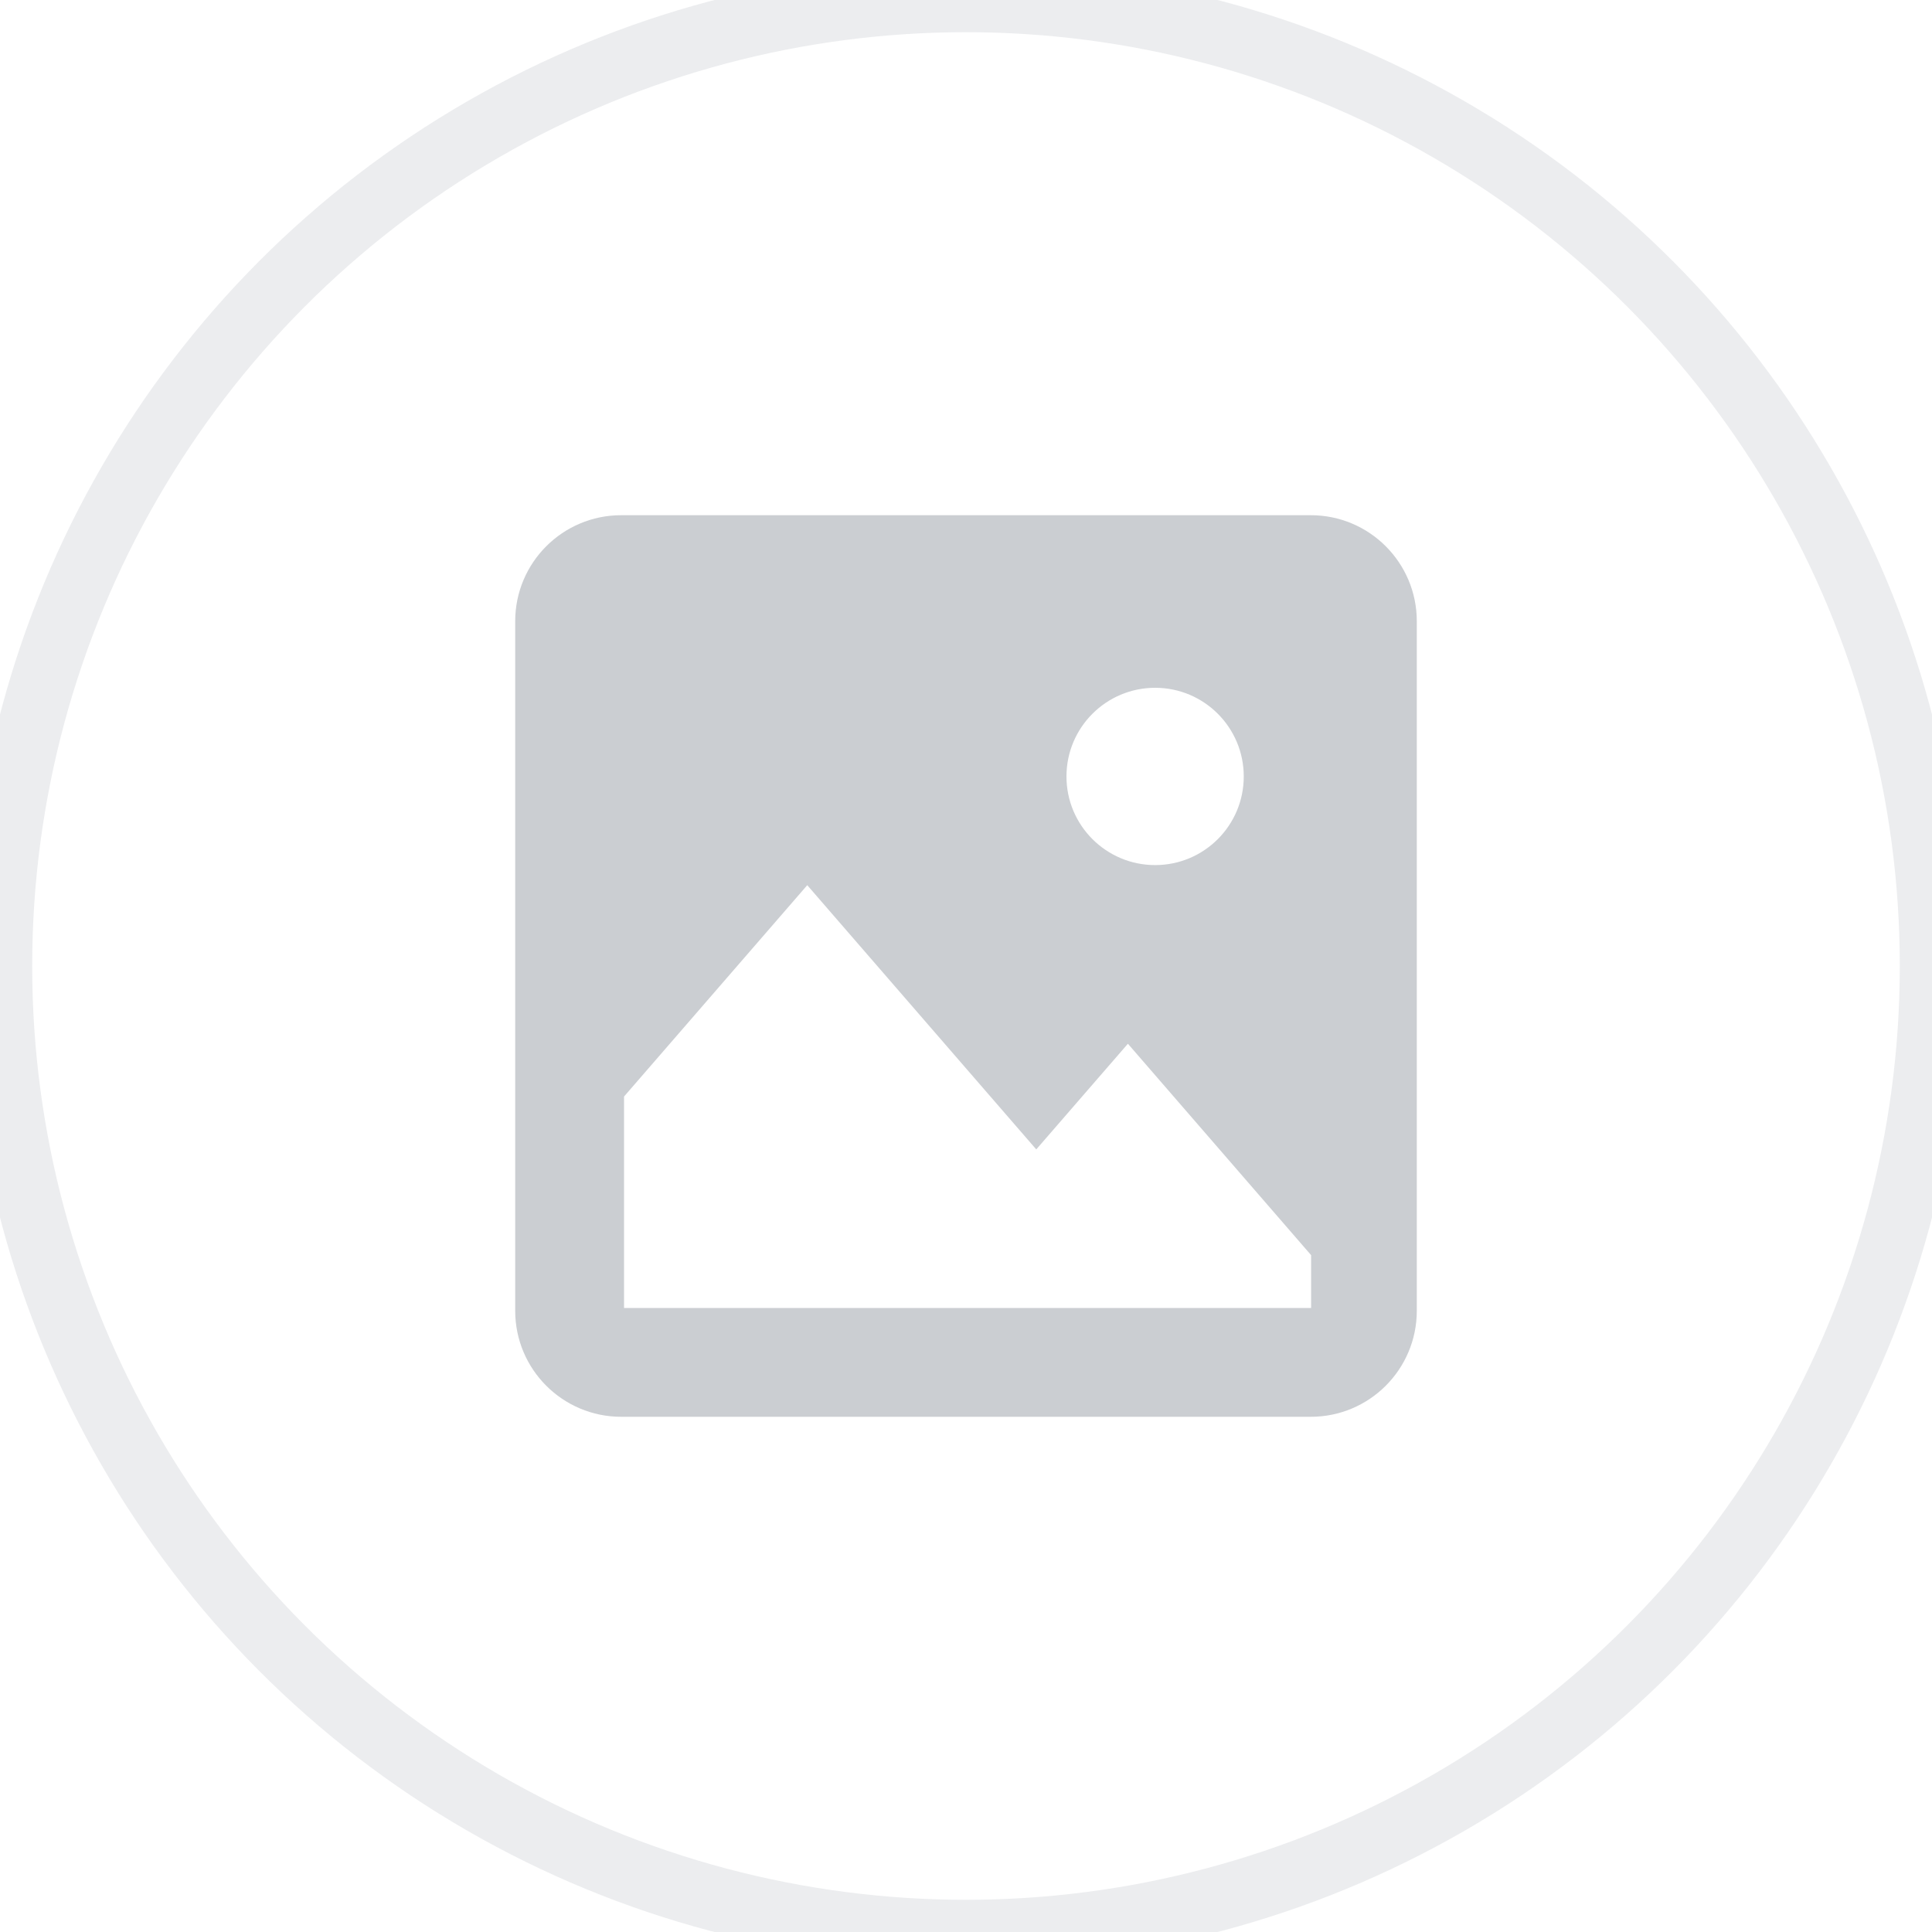 <svg xmlns="http://www.w3.org/2000/svg" width="30" height="30" viewBox="0 0 30 30">
  <g fill="none" fill-rule="evenodd">
    <circle cx="15" cy="15" r="15" stroke="#CBCED2" opacity=".366"/>
    <path fill="#CBCED2" d="M9.647,8 L20.353,8 C21.263,8 22,8.737 22,9.647 L22,20.353 C22,21.263 21.263,22 20.353,22 L9.647,22 C8.737,22 8,21.263 8,20.353 L8,9.647 C8,8.737 8.737,8 9.647,8 Z M9.69,20.31 L20.359,20.31 L20.359,19.49 L17.514,16.207 L16.091,17.848 L12.535,13.745 L9.69,17.027 L9.69,20.31 Z M17.937,13.433 C18.697,13.433 19.313,12.817 19.313,12.057 C19.313,11.296 18.697,10.68 17.937,10.68 C17.177,10.68 16.56,11.296 16.56,12.057 C16.56,12.817 17.177,13.433 17.937,13.433 Z"/>
  </g>
</svg>
